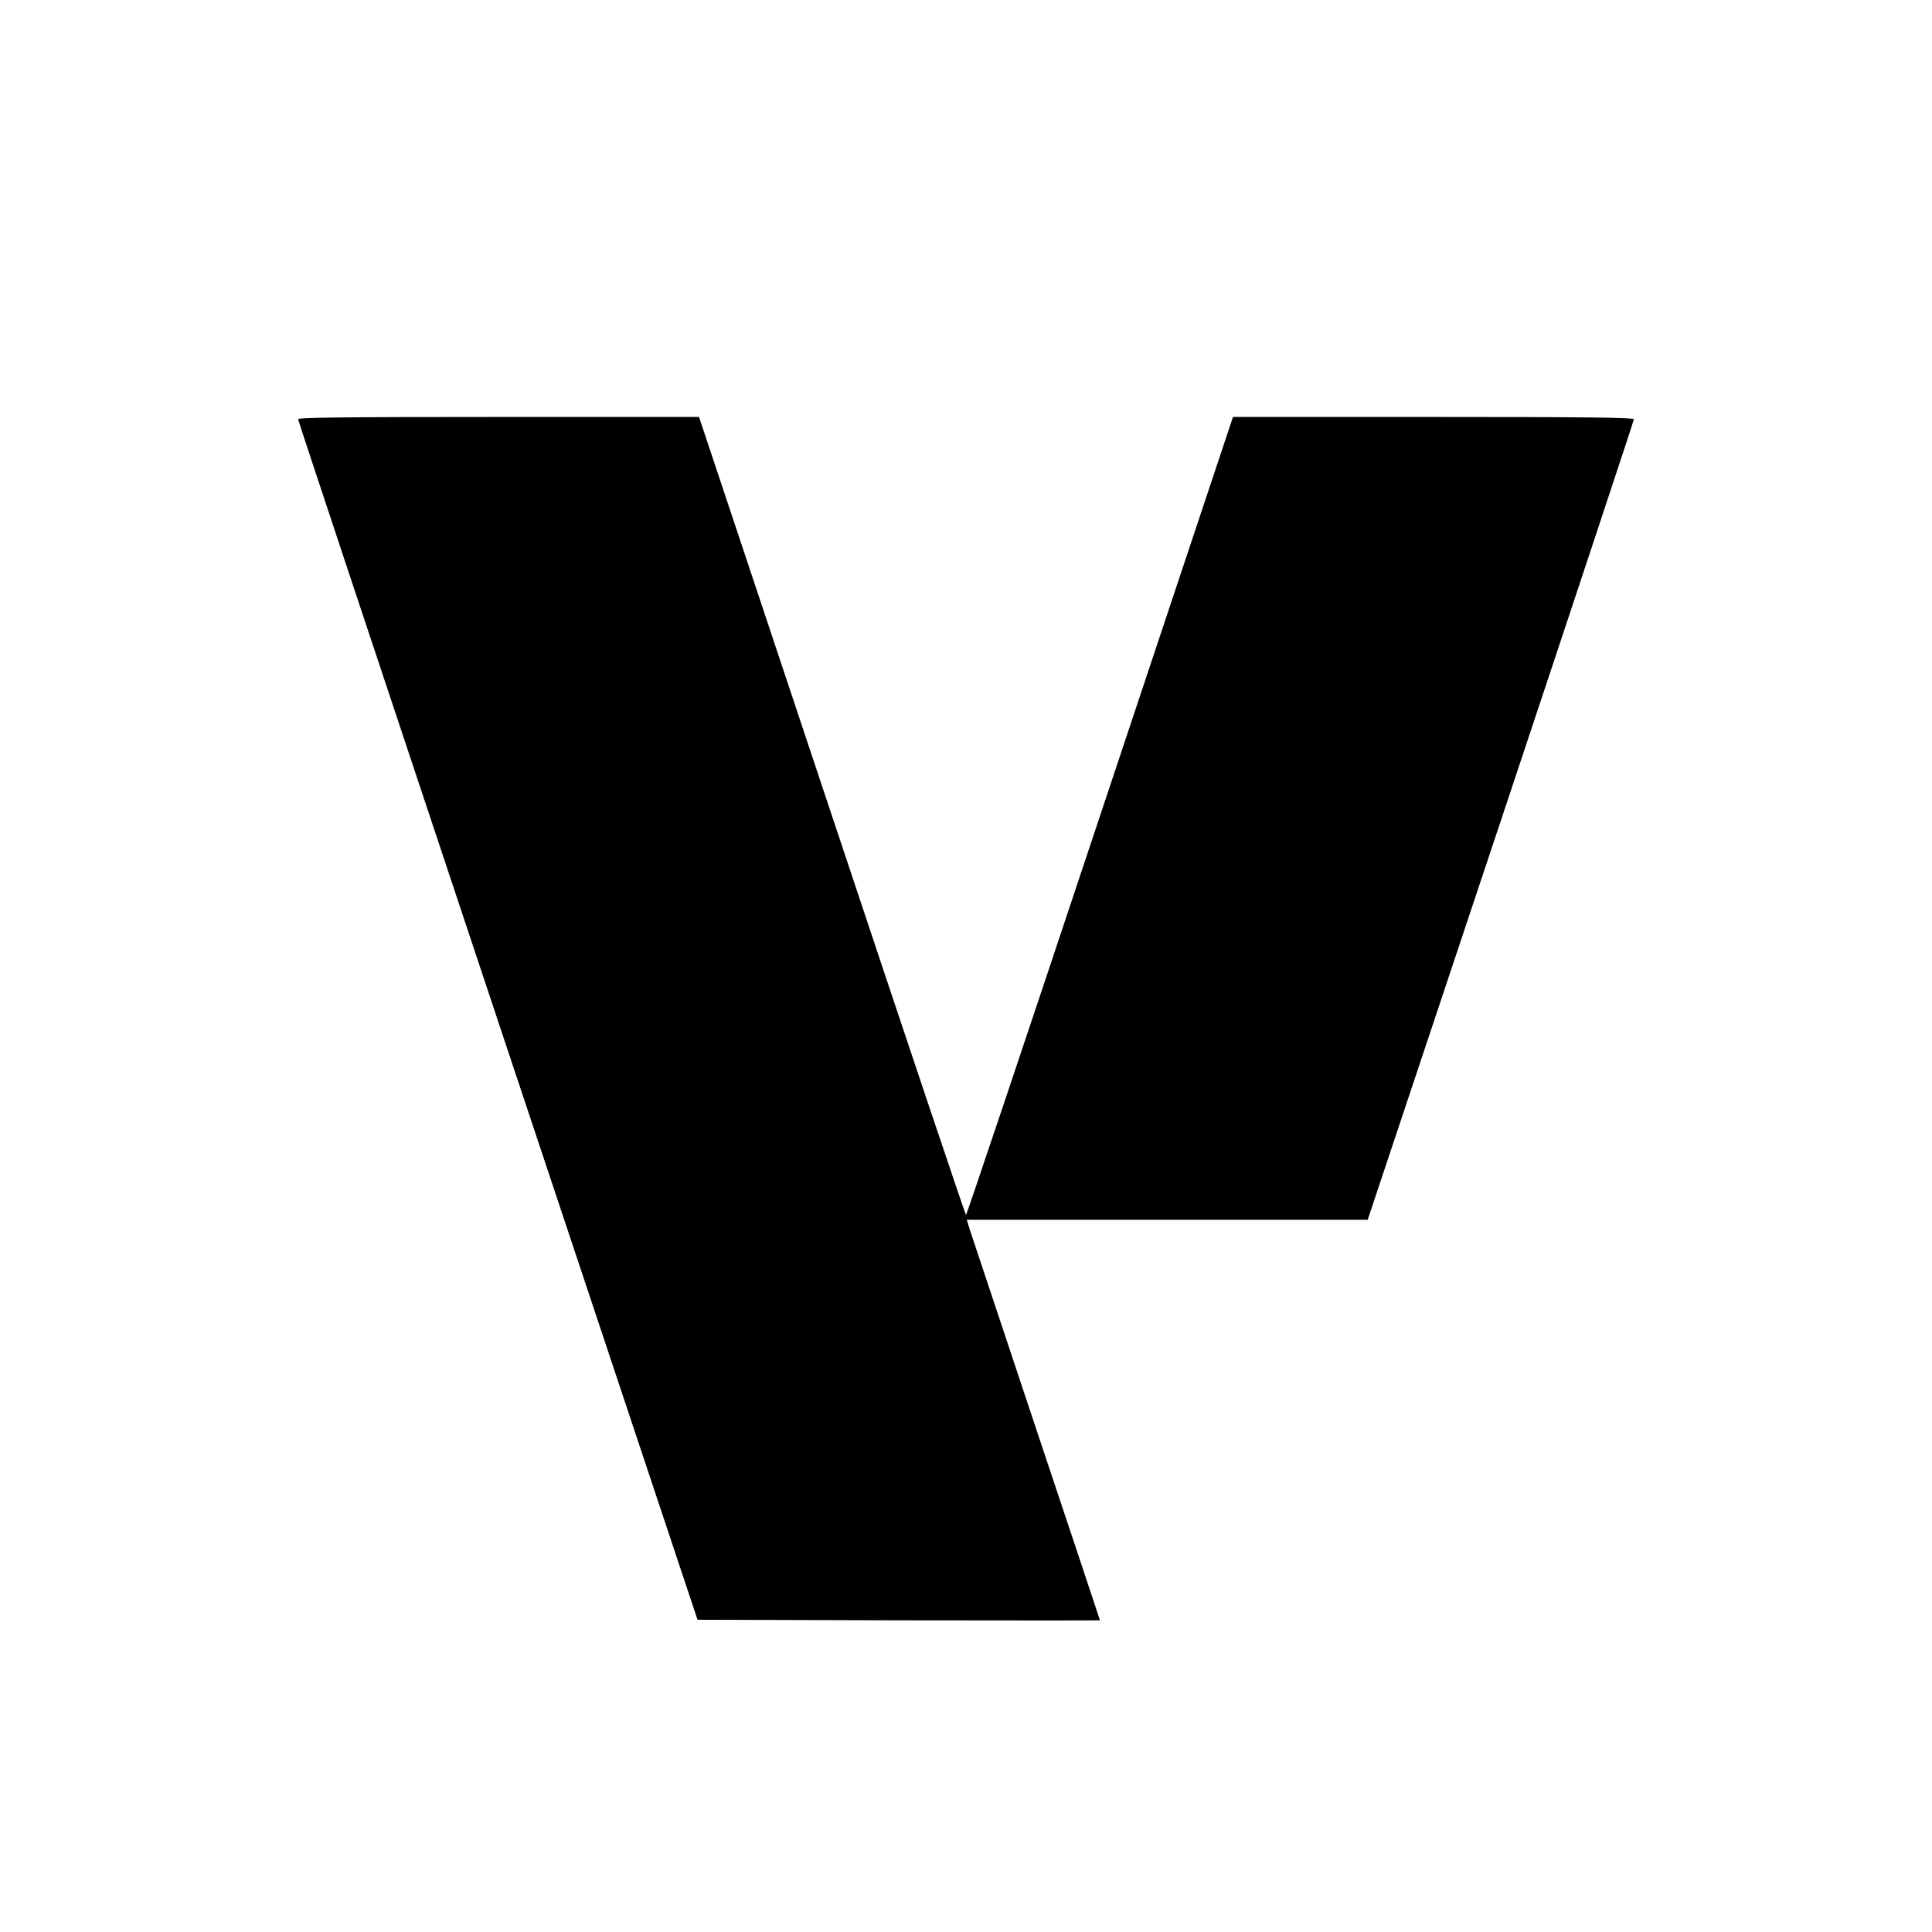 <?xml version="1.0" standalone="no"?>
<!DOCTYPE svg PUBLIC "-//W3C//DTD SVG 20010904//EN"
 "http://www.w3.org/TR/2001/REC-SVG-20010904/DTD/svg10.dtd">
<svg version="1.0" xmlns="http://www.w3.org/2000/svg"
 width="1024pt" height="1024pt" viewBox="0 0 1024 1024"
 preserveAspectRatio="xMidYMid meet">
<g transform="translate(0,1024) scale(0.1,-0.1)"
fill="#000000" stroke="none">
<path d="M1580 8018 c0 -7 477 -1442 1059 -3188 l1058 -3175 1067 -3 c586 -1
1066 -1 1066 0 0 2 -151 455 -336 1008 -184 553 -343 1030 -353 1060 l-17 55
1062 0 1063 0 706 2116 c388 1164 705 2121 705 2127 0 9 -259 12 -1062 12
l-1063 0 -705 -2115 c-387 -1163 -707 -2115 -710 -2115 -3 0 -323 952 -710
2115 l-705 2115 -1062 0 c-844 0 -1063 -3 -1063 -12z"/>
</g>
</svg>
